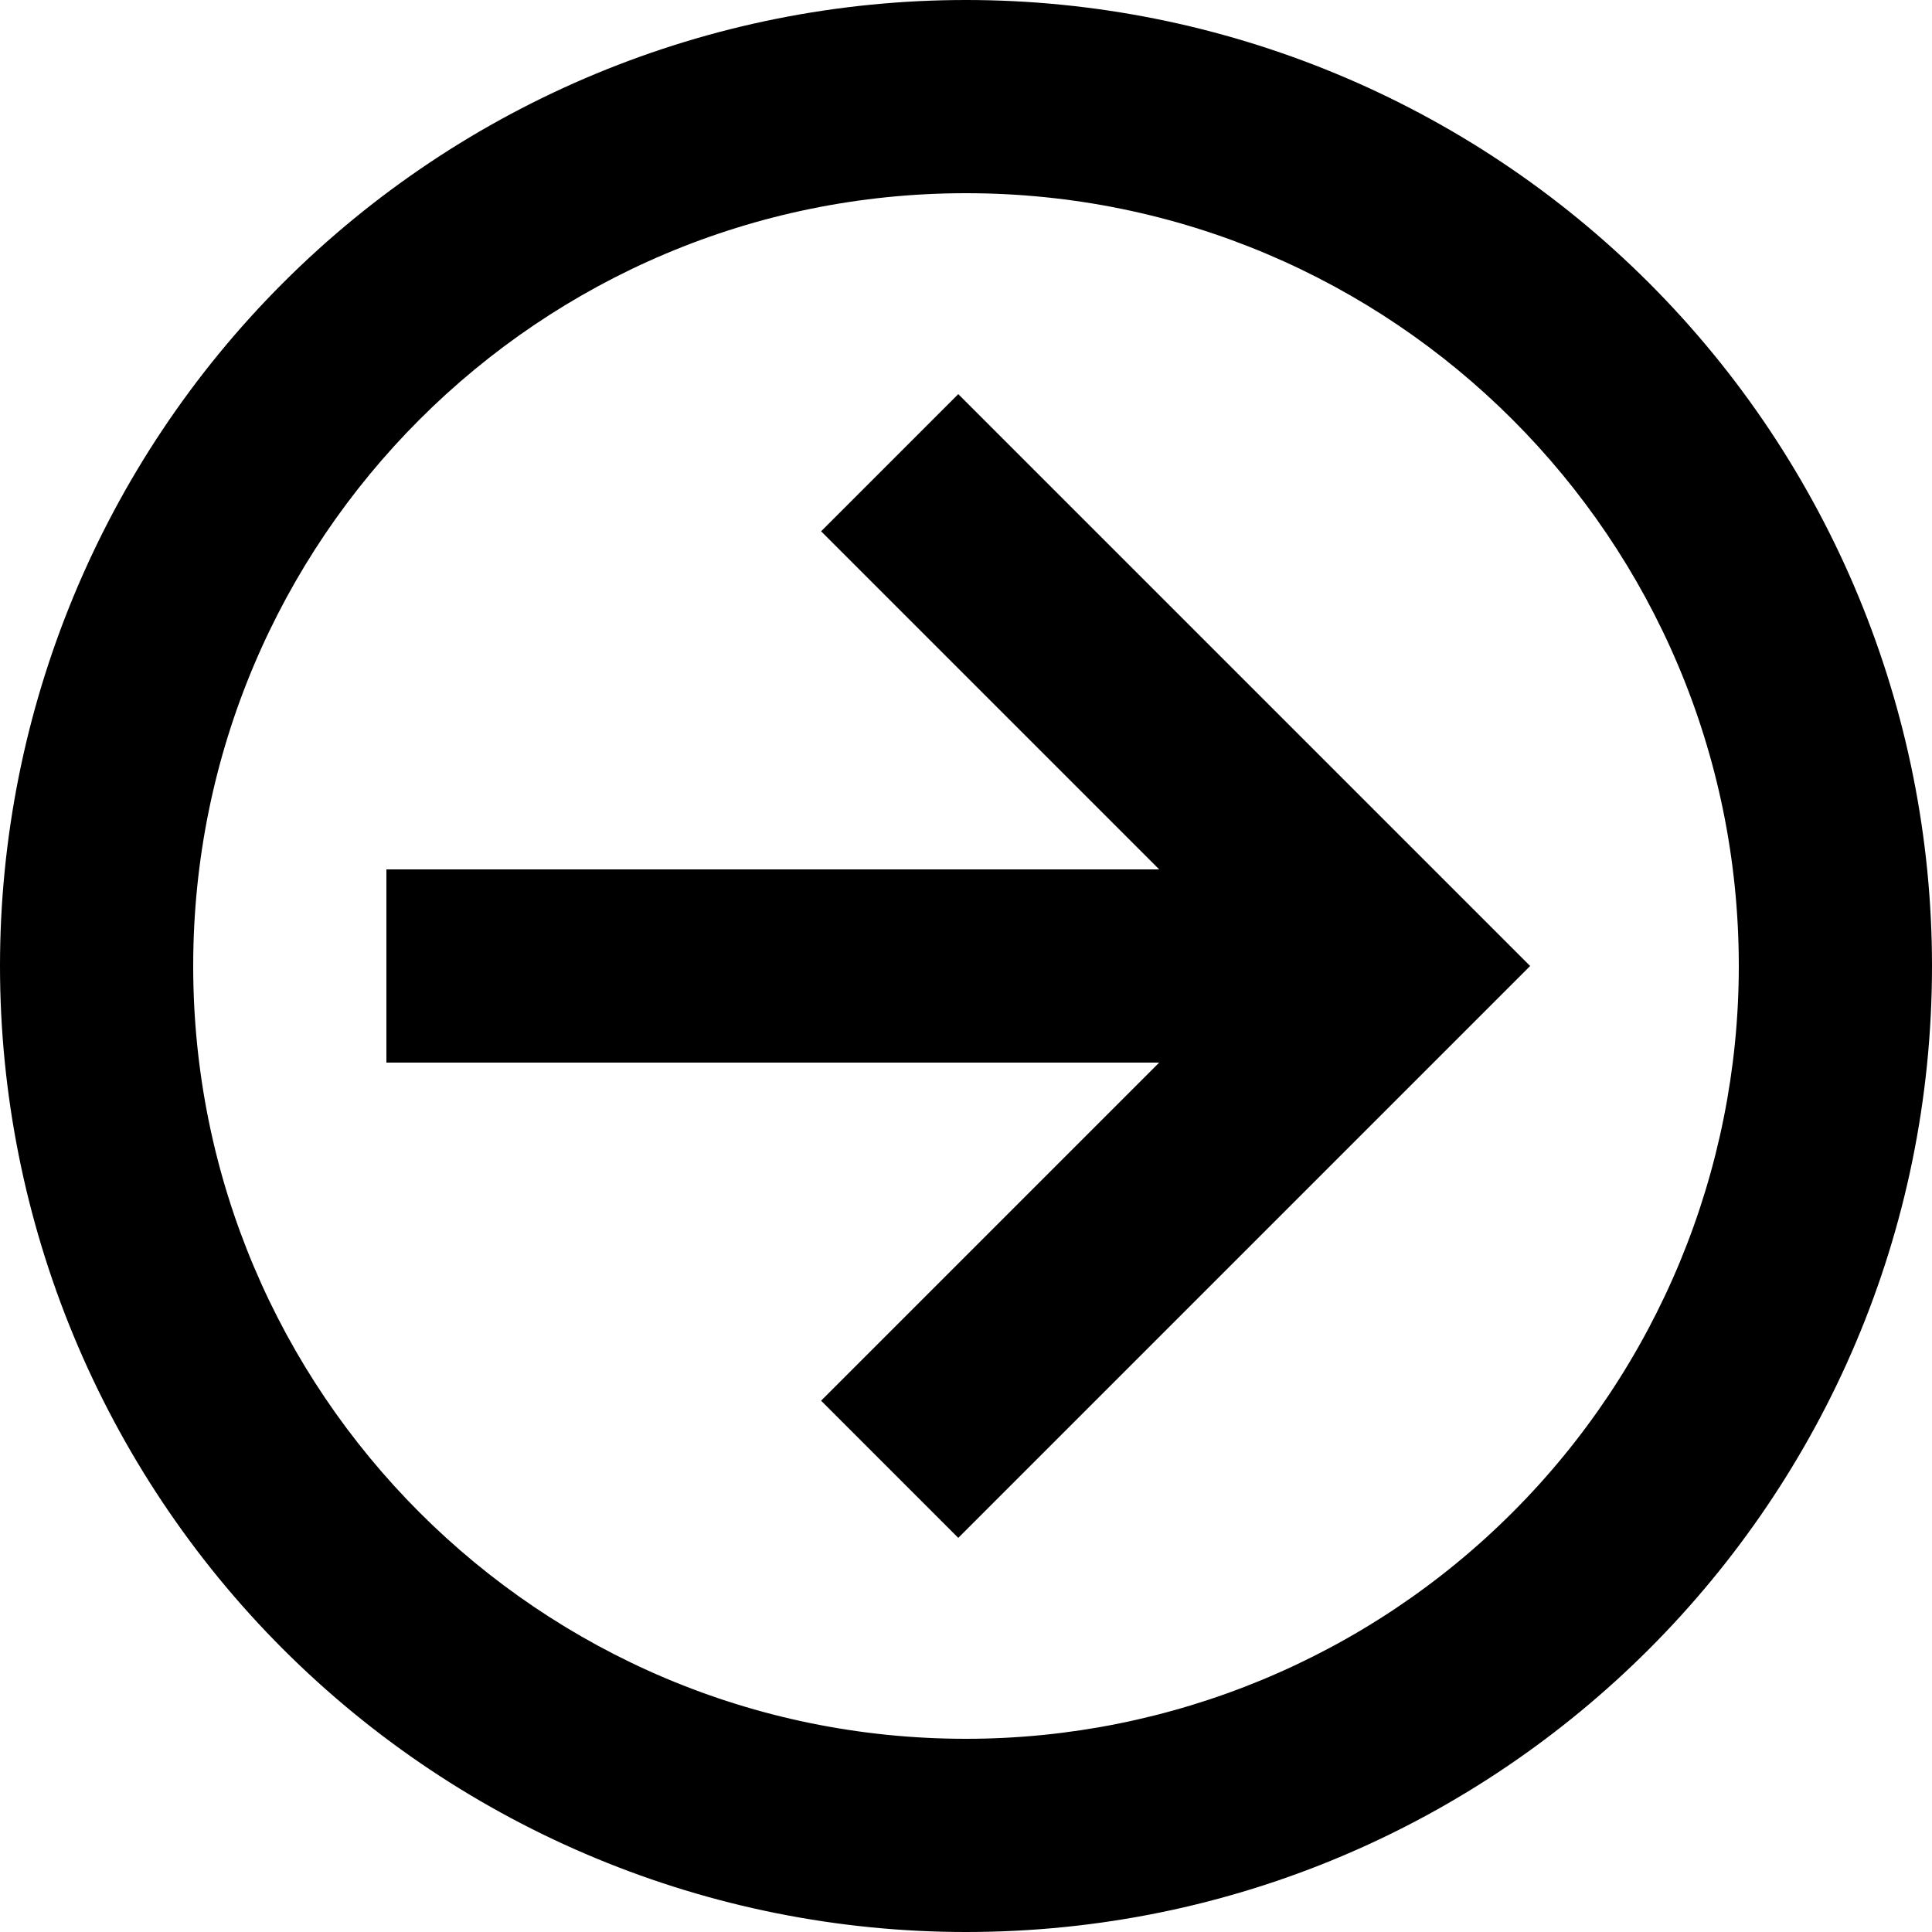<svg xmlns="http://www.w3.org/2000/svg" width="26" height="26" viewBox="0 0 26 26">
  <defs>
    <filter id="200_arrow-right-circle-outline-a" color-interpolation-filters="auto">
      <feColorMatrix in="SourceGraphic" values="0 0 0 0 0.933 0 0 0 0 0.906 0 0 0 0 0.851 0 0 0 1 0"/>
    </filter>
  </defs>
  <g fill="none" fill-rule="evenodd" filter="url(#200_arrow-right-circle-outline-a)" transform="translate(-220 -9)">
    <path fill="#000" fill-rule="nonzero" d="M5.2,14.3 L5.2,11.7 L15.6,11.7 L11.05,7.15 L12.896,5.304 L20.592,13 L12.896,20.696 L11.05,18.85 L15.6,14.3 L5.2,14.3 M26,13 C26,20.18 20.18,26 13,26 C9.552,26 6.246,24.63 3.808,22.192 C1.37,19.754 -5.77315973e-16,16.448 -5.77315973e-16,13 C-5.77315973e-16,9.552 1.37,6.246 3.808,3.808 C6.246,1.37 9.552,-5.77315973e-16 13,-5.77315973e-16 C16.448,-5.77315973e-16 19.754,1.37 22.192,3.808 C24.63,6.246 26,9.552 26,13 M23.4,13 C23.4,7.256 18.744,2.6 13,2.6 C7.256,2.6 2.6,7.256 2.6,13 C2.6,18.744 7.256,23.4 13,23.4 C15.758,23.4 18.404,22.304 20.354,20.354 C22.304,18.404 23.4,15.758 23.4,13 Z" transform="translate(220 9)"/>
  </g>
</svg>
